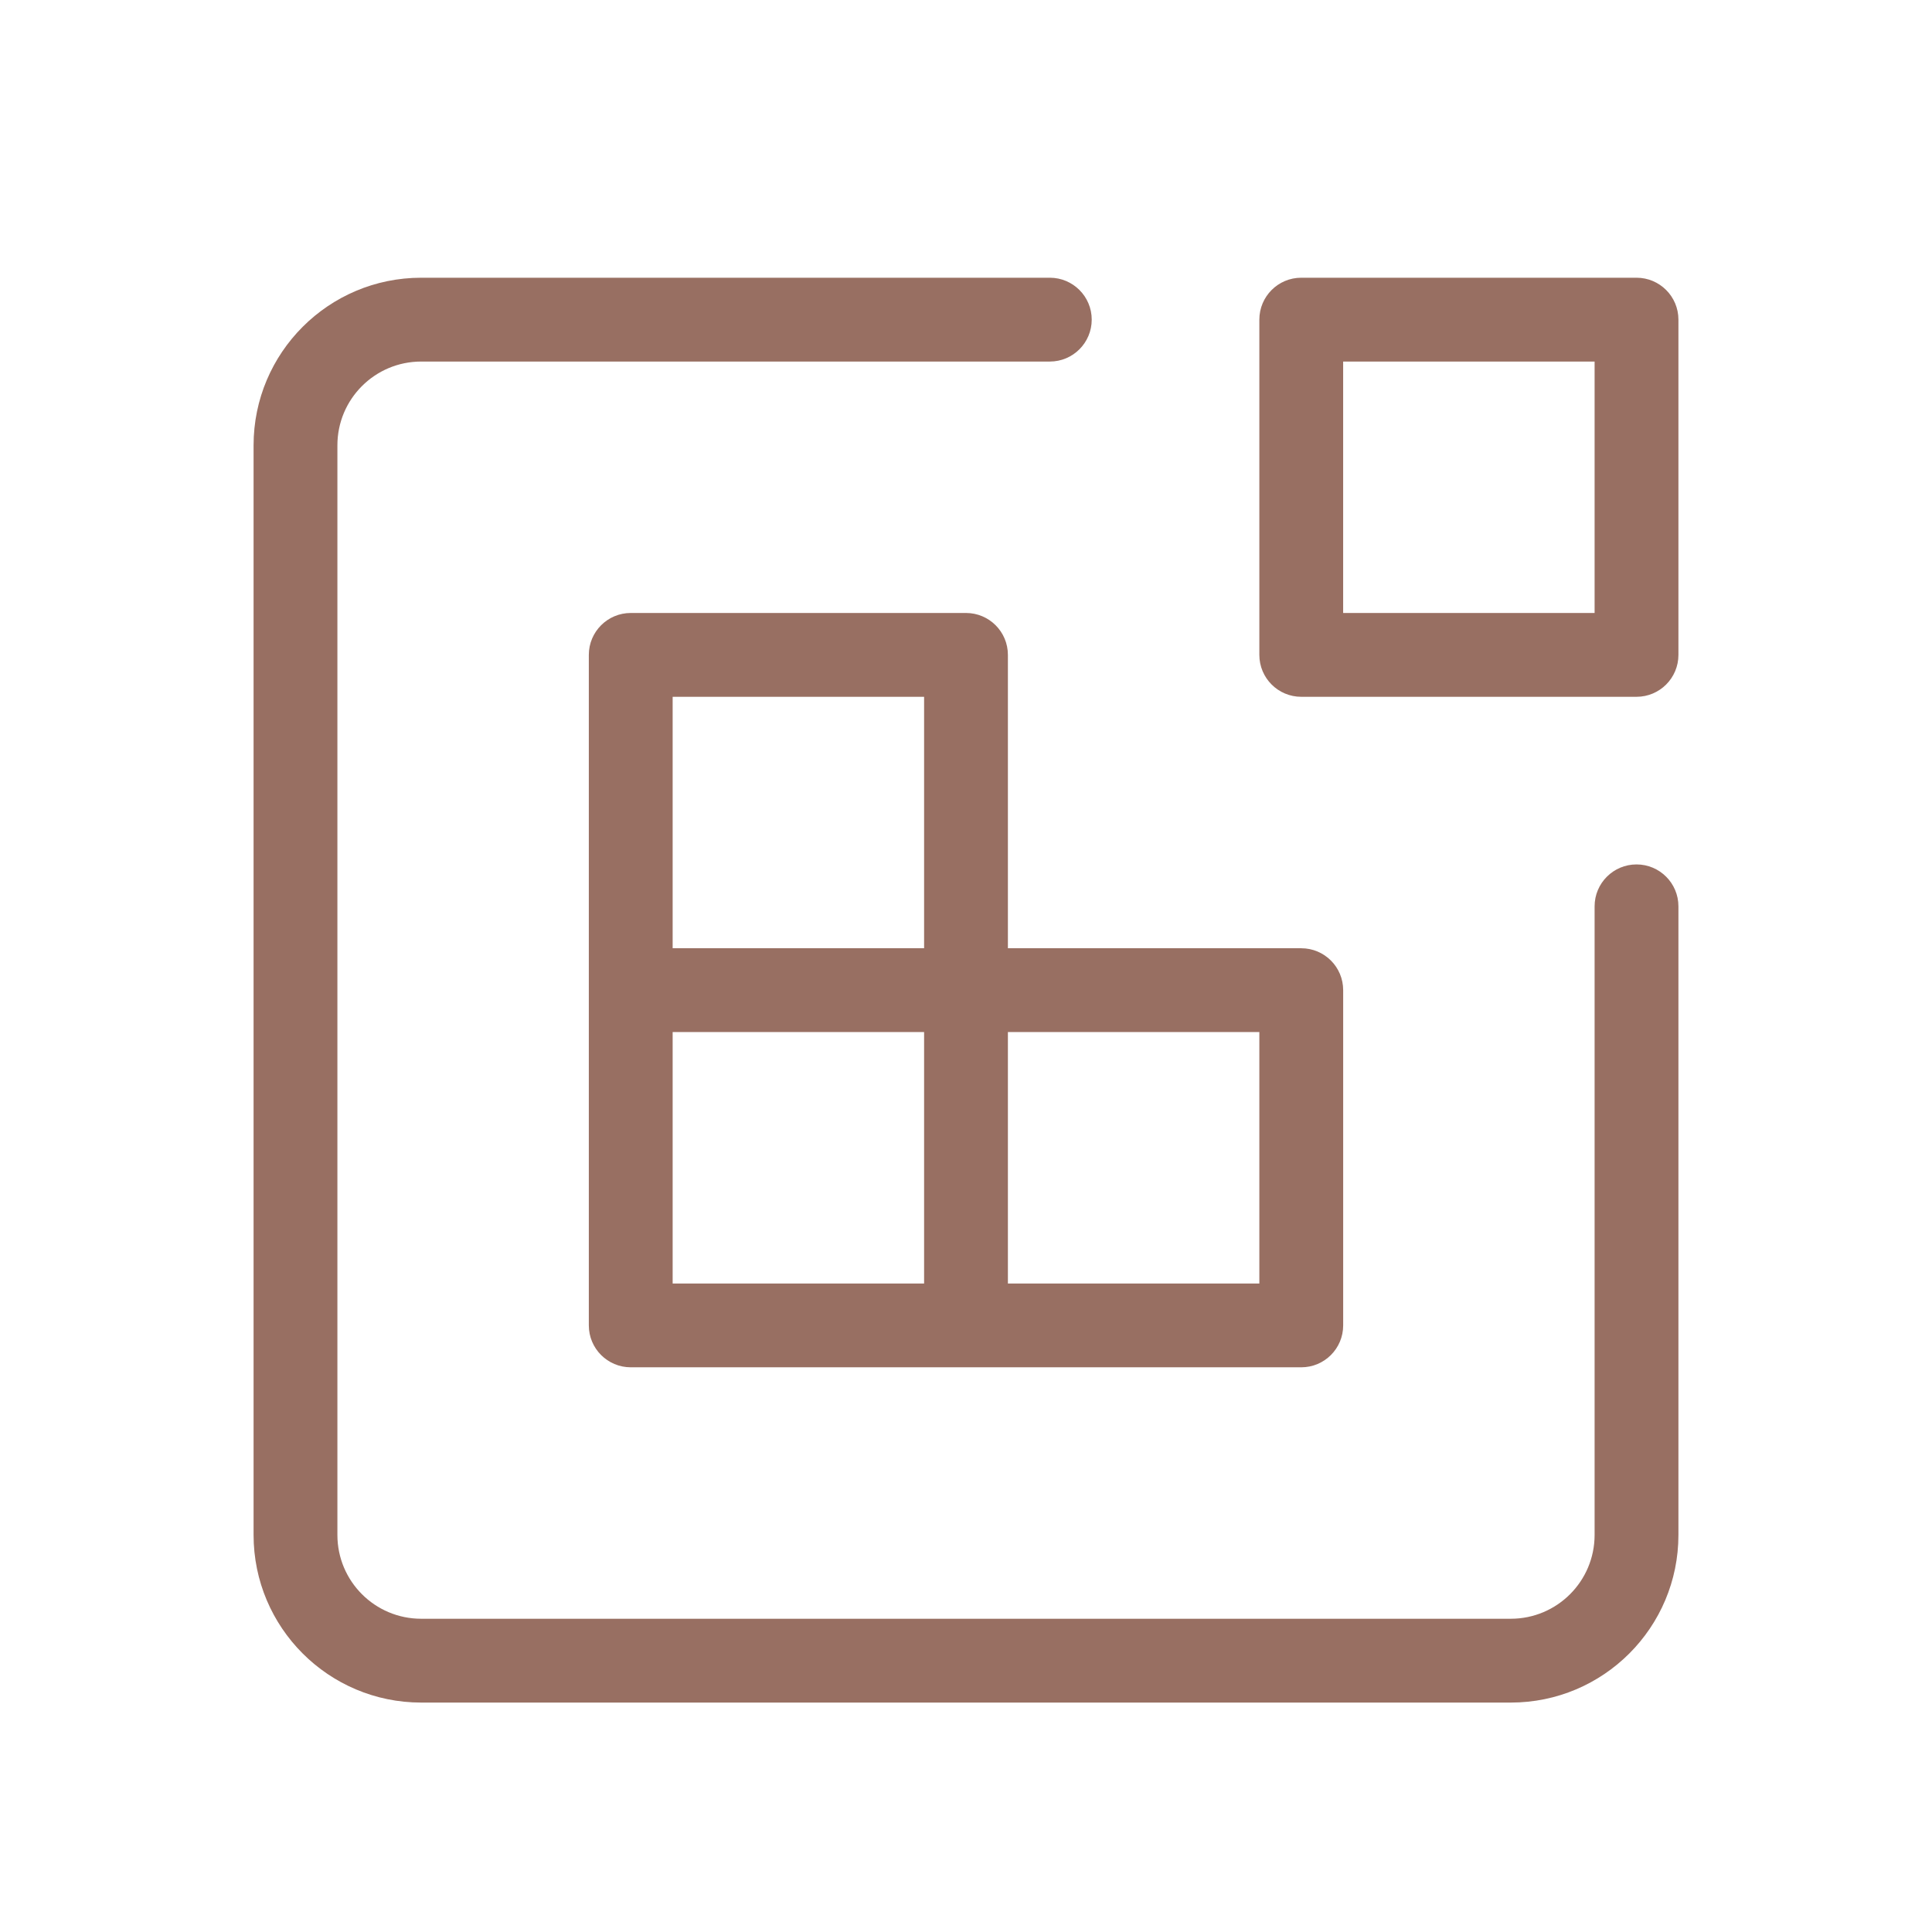 <svg width="80" height="80" viewBox="0 0 80 80" fill="none" xmlns="http://www.w3.org/2000/svg">
<path d="M41.735 39.265H53.882C54.841 39.265 55.618 40.041 55.618 41V54.882C55.618 55.841 54.841 56.617 53.882 56.617H26.118C25.159 56.617 24.382 55.841 24.382 54.882V27.117C24.382 26.159 25.159 25.382 26.118 25.382H40C40.958 25.382 41.735 26.159 41.735 27.117V39.265ZM27.853 53.147H38.265V42.735H27.853V53.147ZM27.853 28.853V39.265H38.265V28.853H27.853ZM41.735 53.147H52.147V42.735H41.735V53.147ZM53.882 11.5H67.765C68.723 11.5 69.5 12.277 69.5 13.235V27.118C69.5 28.076 68.723 28.853 67.765 28.853H53.882C52.924 28.853 52.147 28.076 52.147 27.118V13.235C52.147 12.277 52.924 11.5 53.882 11.5ZM55.617 14.971V25.382H66.029V14.971H55.617ZM66.029 37.529C66.029 36.571 66.806 35.794 67.765 35.794C68.723 35.794 69.5 36.571 69.5 37.529V63.559C69.5 67.392 66.392 70.5 62.559 70.5H17.441C13.608 70.5 10.5 67.392 10.5 63.559V18.441C10.5 14.608 13.608 11.5 17.441 11.5H43.471C44.429 11.5 45.206 12.277 45.206 13.235C45.206 14.194 44.429 14.971 43.471 14.971H17.441C15.524 14.971 13.971 16.524 13.971 18.441V63.559C13.971 65.475 15.524 67.029 17.441 67.029H62.559C64.475 67.029 66.029 65.475 66.029 63.559V37.529Z" fill="#986F62"/>
</svg>
